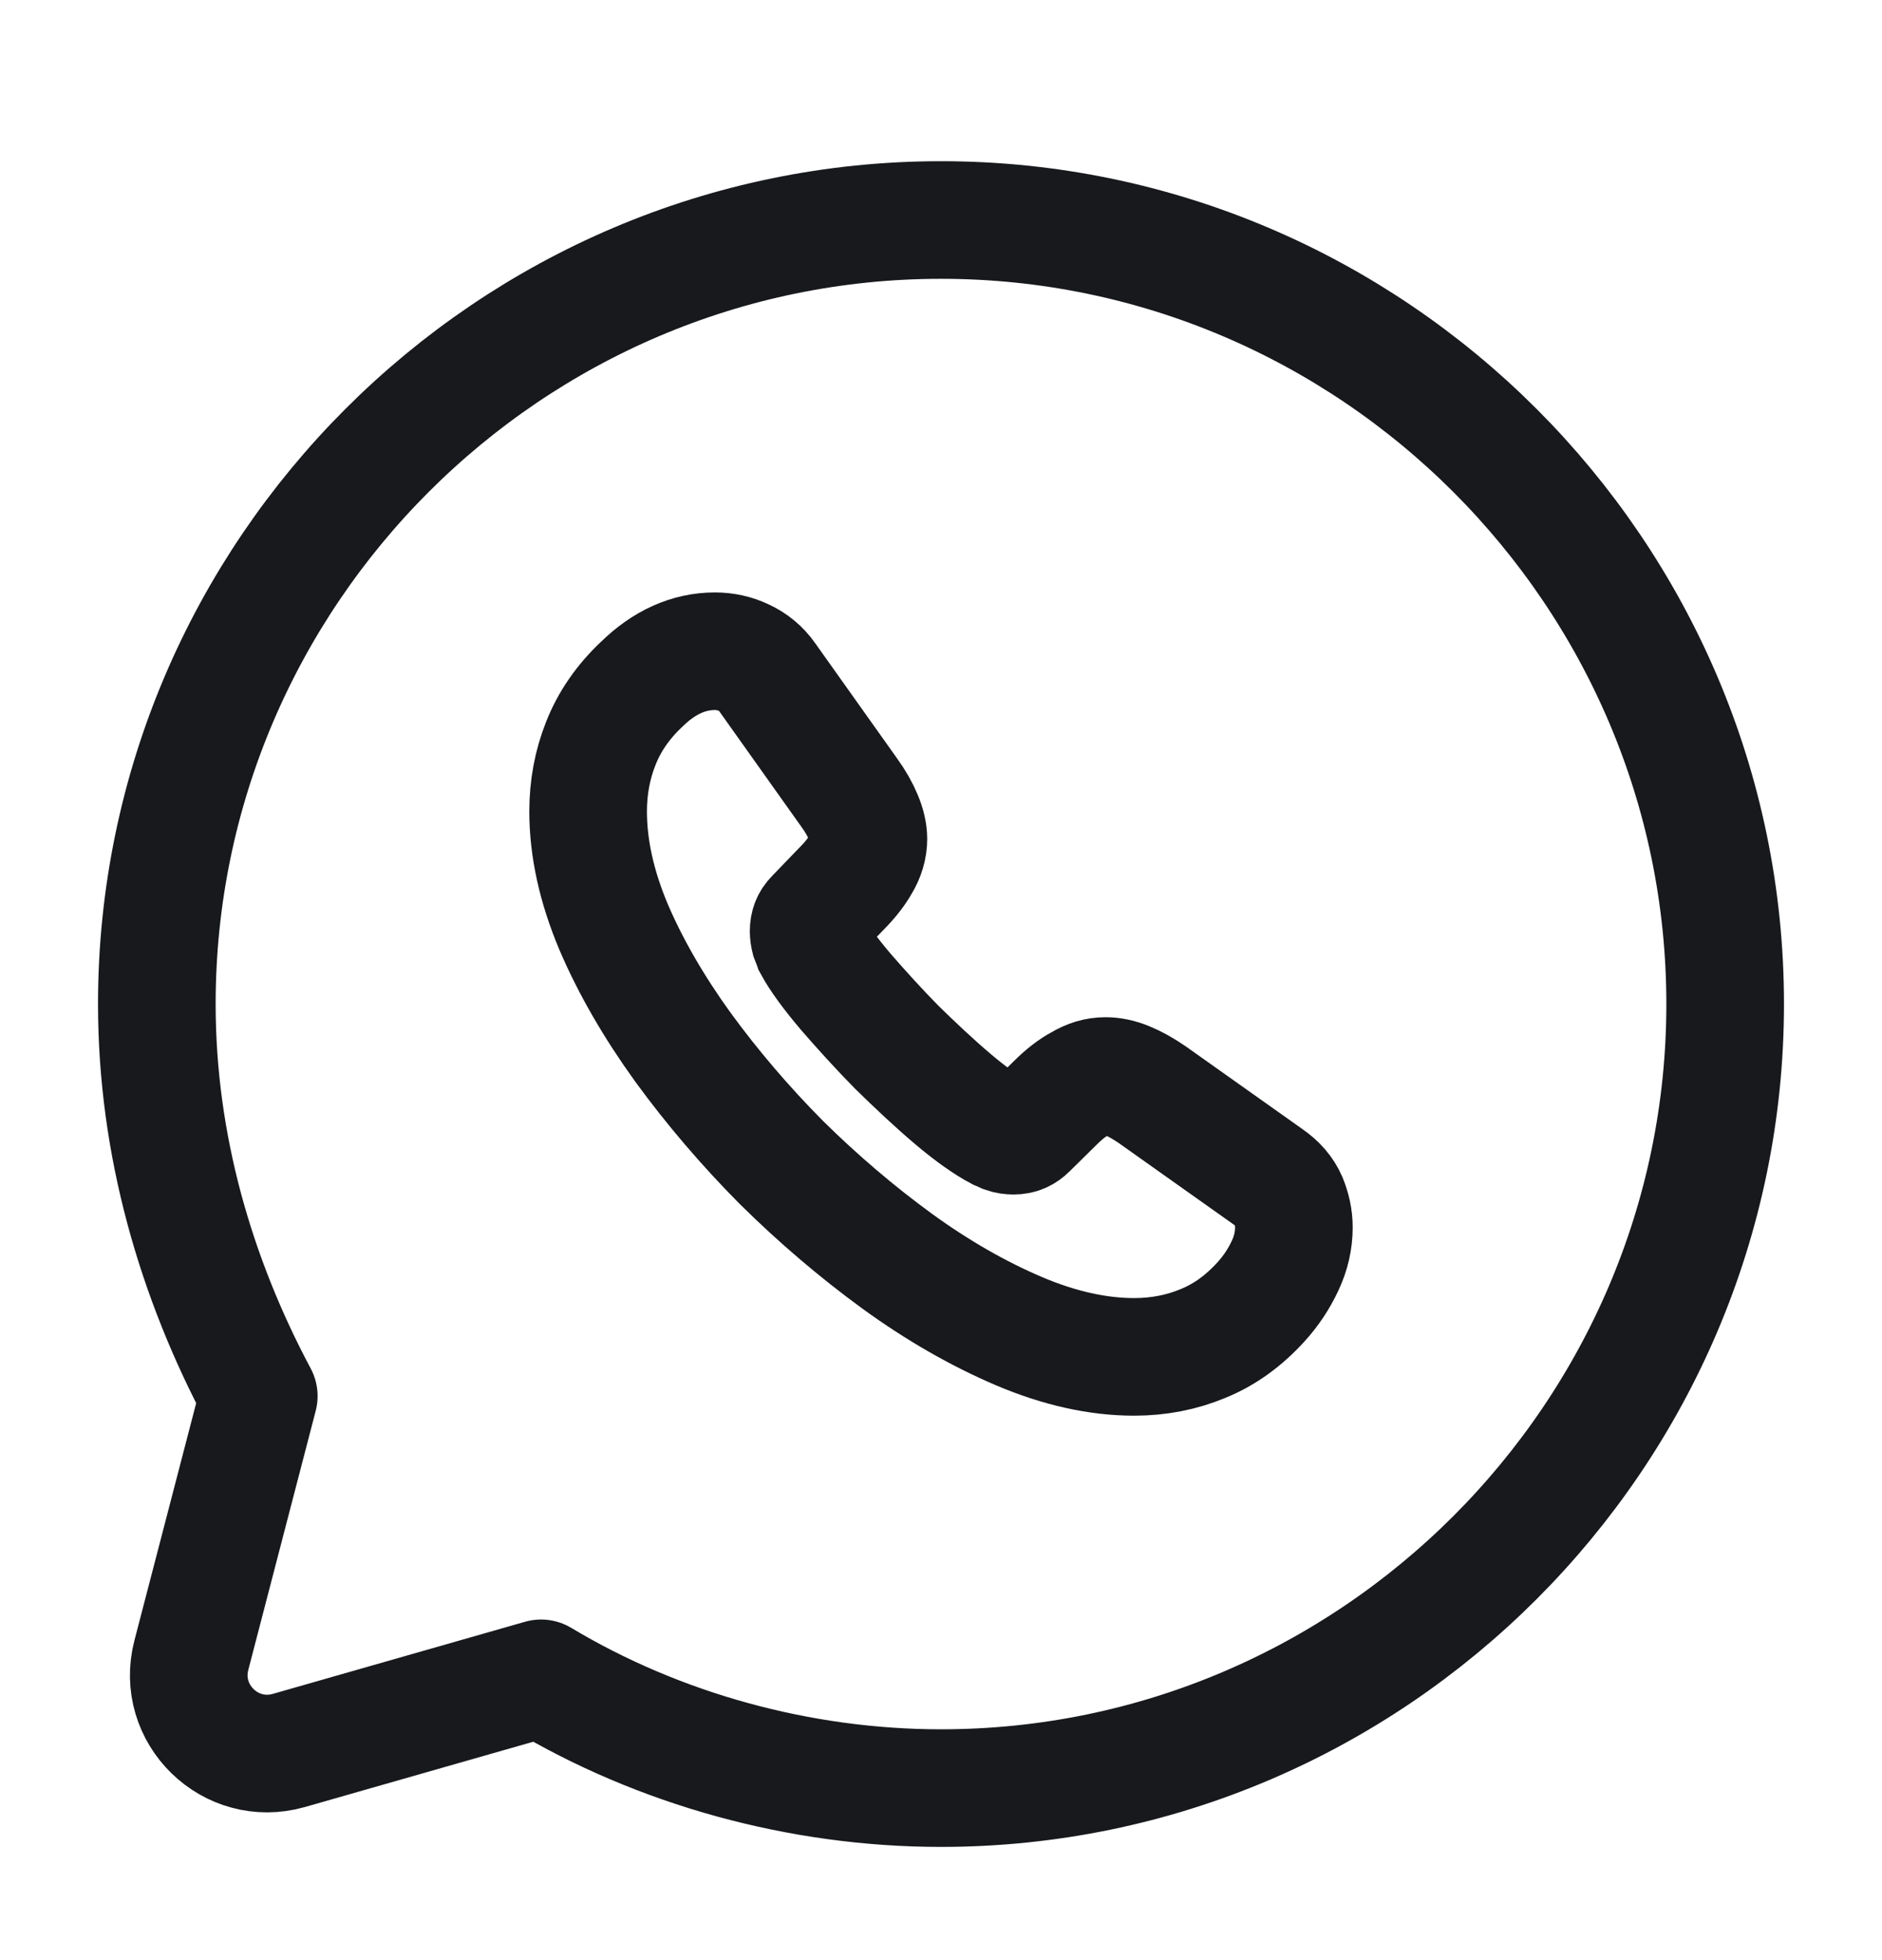 <svg width="24" height="25" viewBox="0 0 24 25" fill="none" xmlns="http://www.w3.org/2000/svg">
<path d="M6.9 21.406C8.4 22.306 10.2 22.806 12 22.806C17.5 22.806 22 18.306 22 12.806C22 7.306 17.5 2.806 12 2.806C6.5 2.806 2 7.306 2 12.806C2 14.606 2.5 16.306 3.3 17.806L2.44 21.112C2.246 21.861 2.939 22.538 3.683 22.326L6.9 21.406Z" stroke="#17191C" stroke-width="1.5" stroke-miterlimit="10" stroke-linecap="round" stroke-linejoin="round"/>
<path d="M16.5 15.655C16.5 15.817 16.464 15.983 16.387 16.145C16.311 16.307 16.212 16.46 16.081 16.604C15.86 16.847 15.617 17.023 15.342 17.135C15.071 17.248 14.778 17.306 14.463 17.306C14.003 17.306 13.512 17.198 12.994 16.978C12.476 16.757 11.957 16.46 11.443 16.087C10.925 15.709 10.434 15.29 9.965 14.827C9.501 14.359 9.082 13.868 8.708 13.355C8.338 12.842 8.041 12.329 7.824 11.821C7.608 11.308 7.5 10.817 7.5 10.349C7.5 10.043 7.554 9.751 7.662 9.481C7.77 9.206 7.942 8.954 8.181 8.729C8.469 8.446 8.784 8.306 9.118 8.306C9.244 8.306 9.37 8.333 9.483 8.387C9.6 8.441 9.704 8.522 9.785 8.639L10.831 10.111C10.912 10.223 10.97 10.327 11.011 10.426C11.051 10.52 11.074 10.615 11.074 10.7C11.074 10.808 11.042 10.916 10.979 11.02C10.921 11.123 10.835 11.231 10.727 11.339L10.384 11.695C10.335 11.744 10.312 11.803 10.312 11.875C10.312 11.911 10.317 11.942 10.326 11.978C10.339 12.014 10.353 12.041 10.362 12.068C10.443 12.217 10.583 12.41 10.781 12.644C10.984 12.878 11.2 13.117 11.434 13.355C11.678 13.594 11.912 13.814 12.151 14.017C12.385 14.215 12.579 14.35 12.732 14.431C12.755 14.44 12.782 14.453 12.813 14.467C12.85 14.48 12.886 14.485 12.926 14.485C13.003 14.485 13.061 14.458 13.111 14.408L13.453 14.071C13.566 13.958 13.674 13.873 13.778 13.819C13.882 13.756 13.985 13.724 14.098 13.724C14.184 13.724 14.274 13.742 14.373 13.783C14.472 13.823 14.576 13.882 14.688 13.958L16.18 15.016C16.297 15.097 16.378 15.191 16.428 15.304C16.473 15.416 16.5 15.529 16.5 15.655Z" stroke="#17191C" stroke-width="1.5" stroke-miterlimit="10"/>
</svg>
